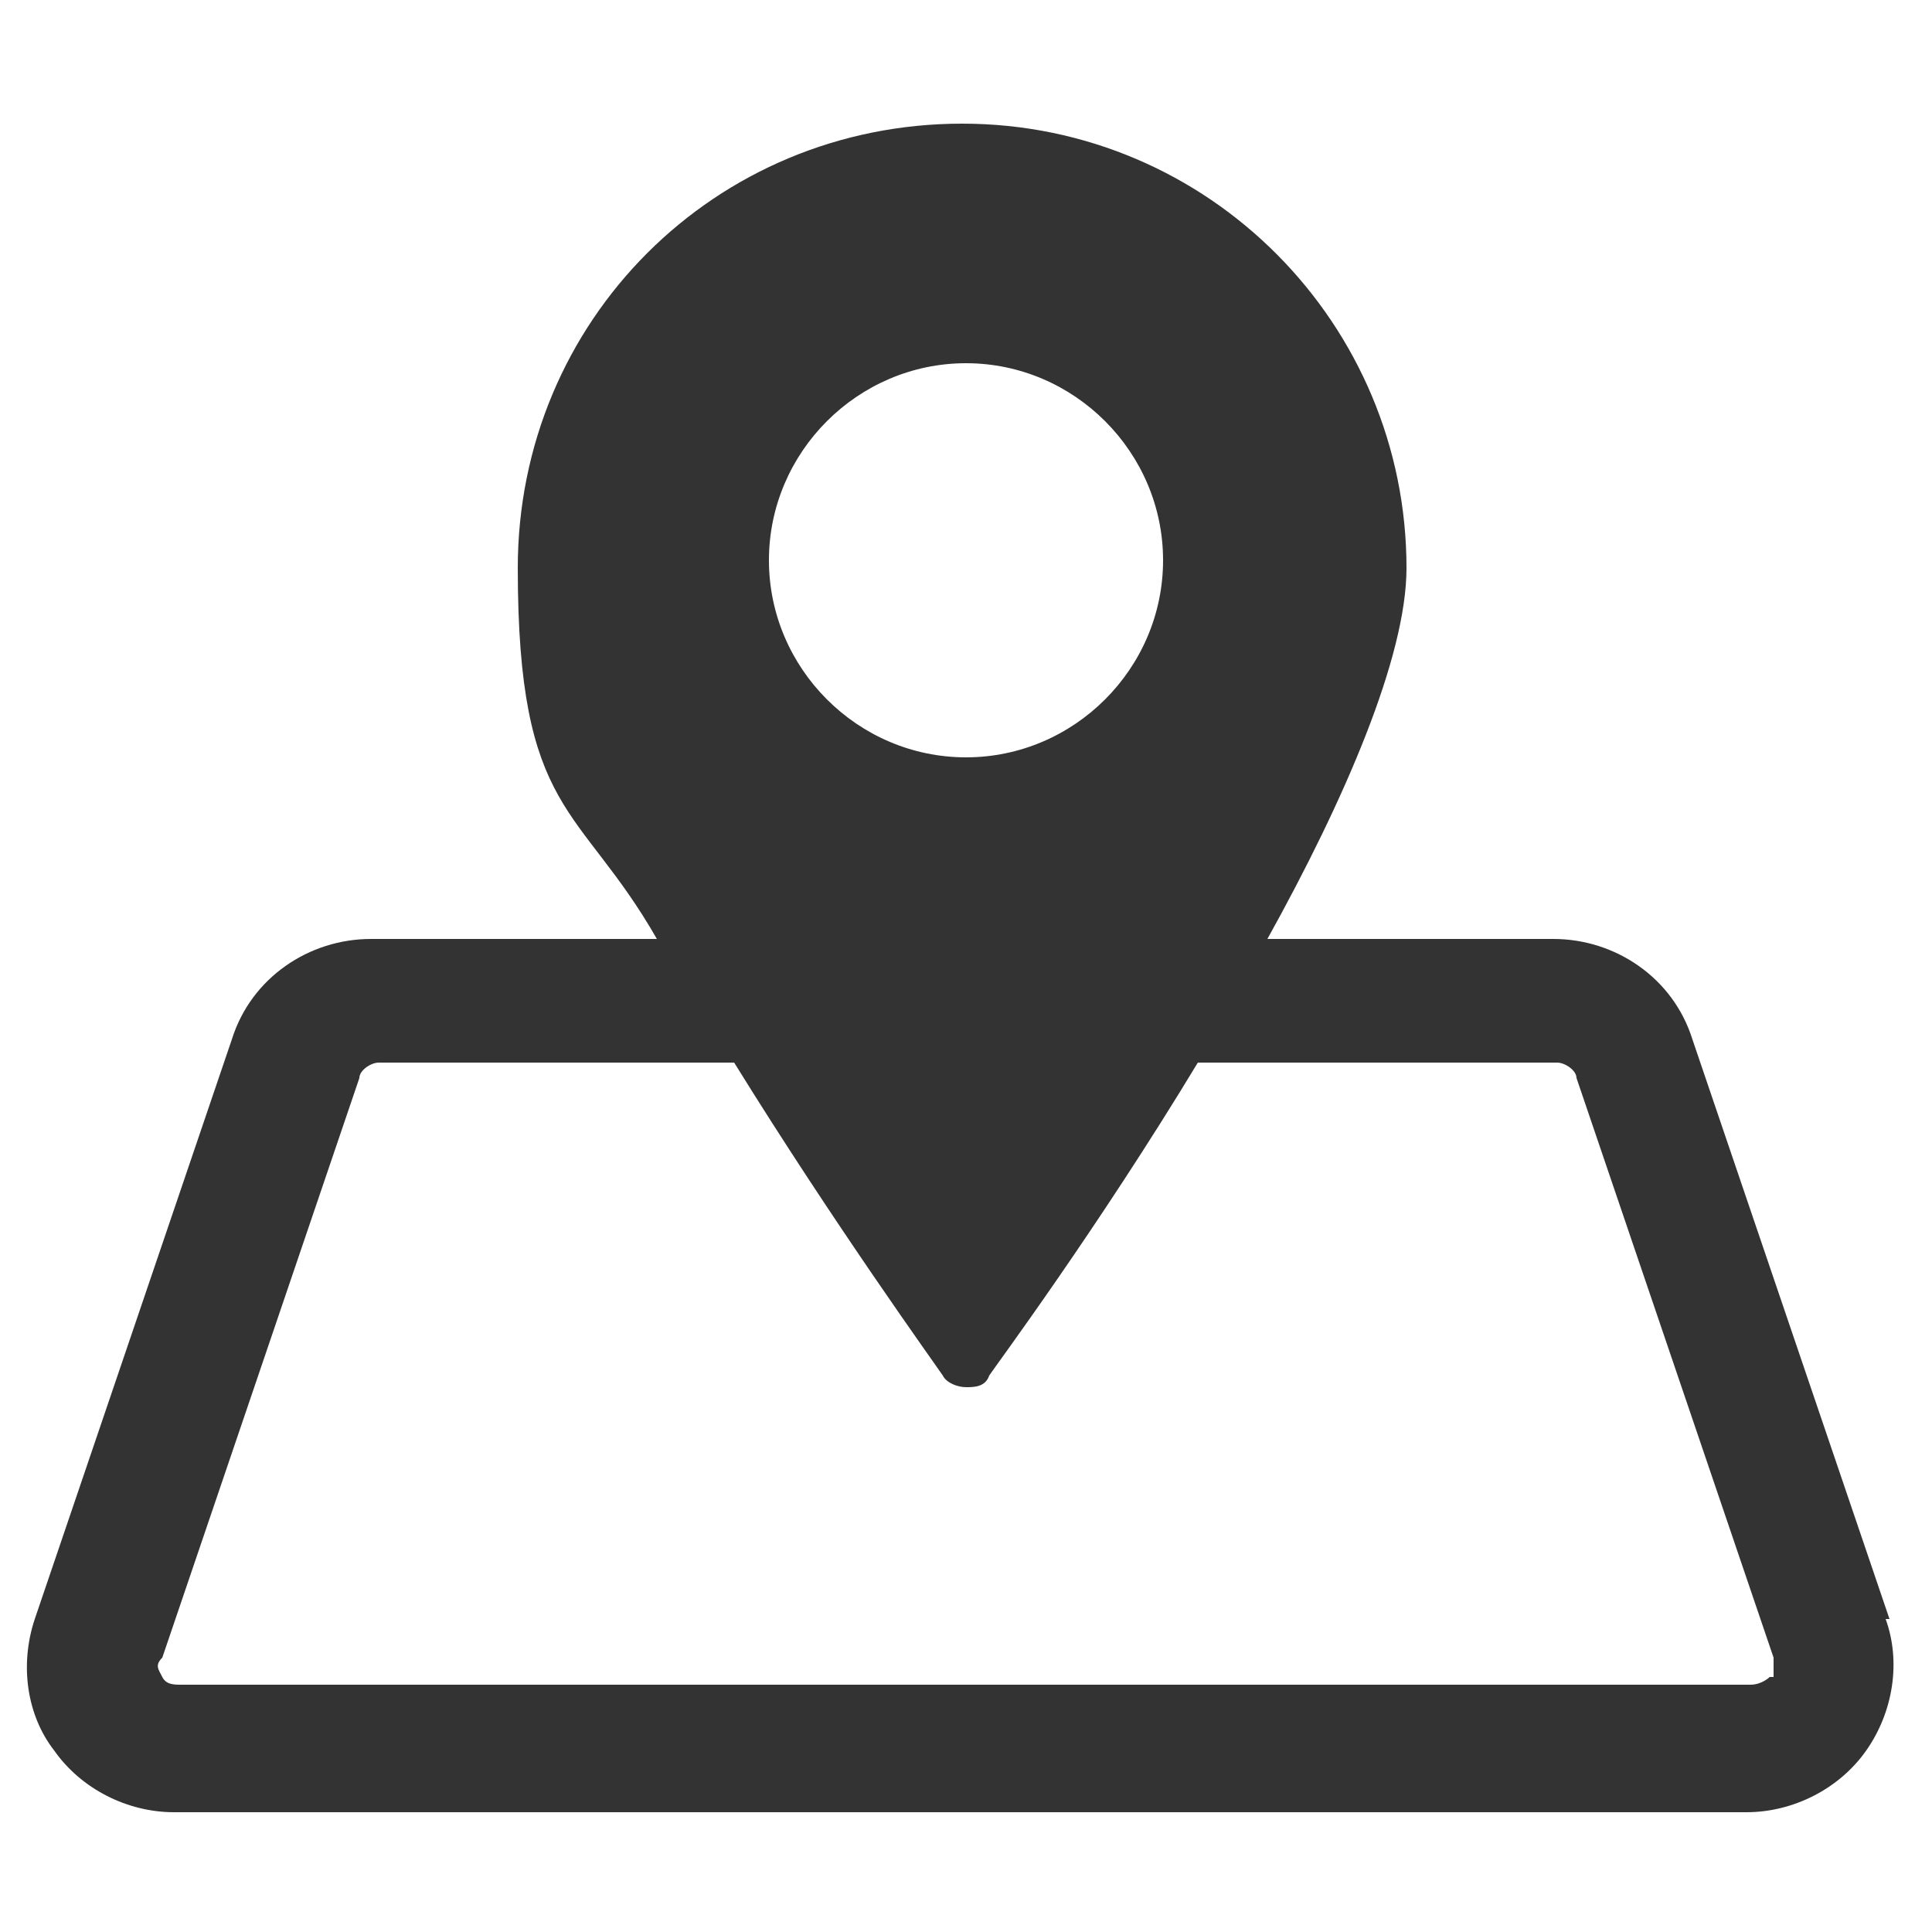 <?xml version="1.0" encoding="UTF-8"?>
<svg id="Layer_1" xmlns="http://www.w3.org/2000/svg" version="1.1" viewBox="0 0 50 50">
  <!-- Generator: Adobe Illustrator 30.0.0, SVG Export Plug-In . SVG Version: 2.1.1 Build 123)  -->
  <defs>
    <style>
      .st0 {
        fill: #333;
      }
    </style>
  </defs>
  <path id="_x31_" class="st0" d="M48.9,41.9l-5.1-15c-.5-1.6-2-2.6-3.6-2.6h-7.4c2-3.6,3.6-7.3,3.6-9.6,0-6.3-5.1-11.5-11.5-11.5s-11.5,5.1-11.5,11.5,1.6,6.1,3.6,9.6h-7.4c-1.6,0-3.1,1-3.6,2.6L.9,41.9c-.4,1.2-.2,2.5.5,3.4.7,1,1.9,1.6,3.1,1.6h40.7c1.2,0,2.4-.6,3.1-1.6.7-1,.9-2.3.5-3.4h0ZM25,9.4c2.8,0,5.1,2.3,5.1,5.1s-2.3,5.1-5.1,5.1-5.1-2.3-5.1-5.1,2.3-5.1,5.1-5.1ZM45.8,43.4s-.2.2-.5.2H4.7c-.2,0-.4,0-.5-.2s-.2-.3,0-.5l5.1-15c0-.2.3-.4.5-.4h9.2c2.6,4.2,5.2,7.8,5.4,8.1.1.2.4.3.6.3s.5,0,.6-.3c.2-.3,2.8-3.8,5.4-8.1h9.3c.2,0,.5.2.5.4l5.1,15v.5h-.1Z"/>
</svg>